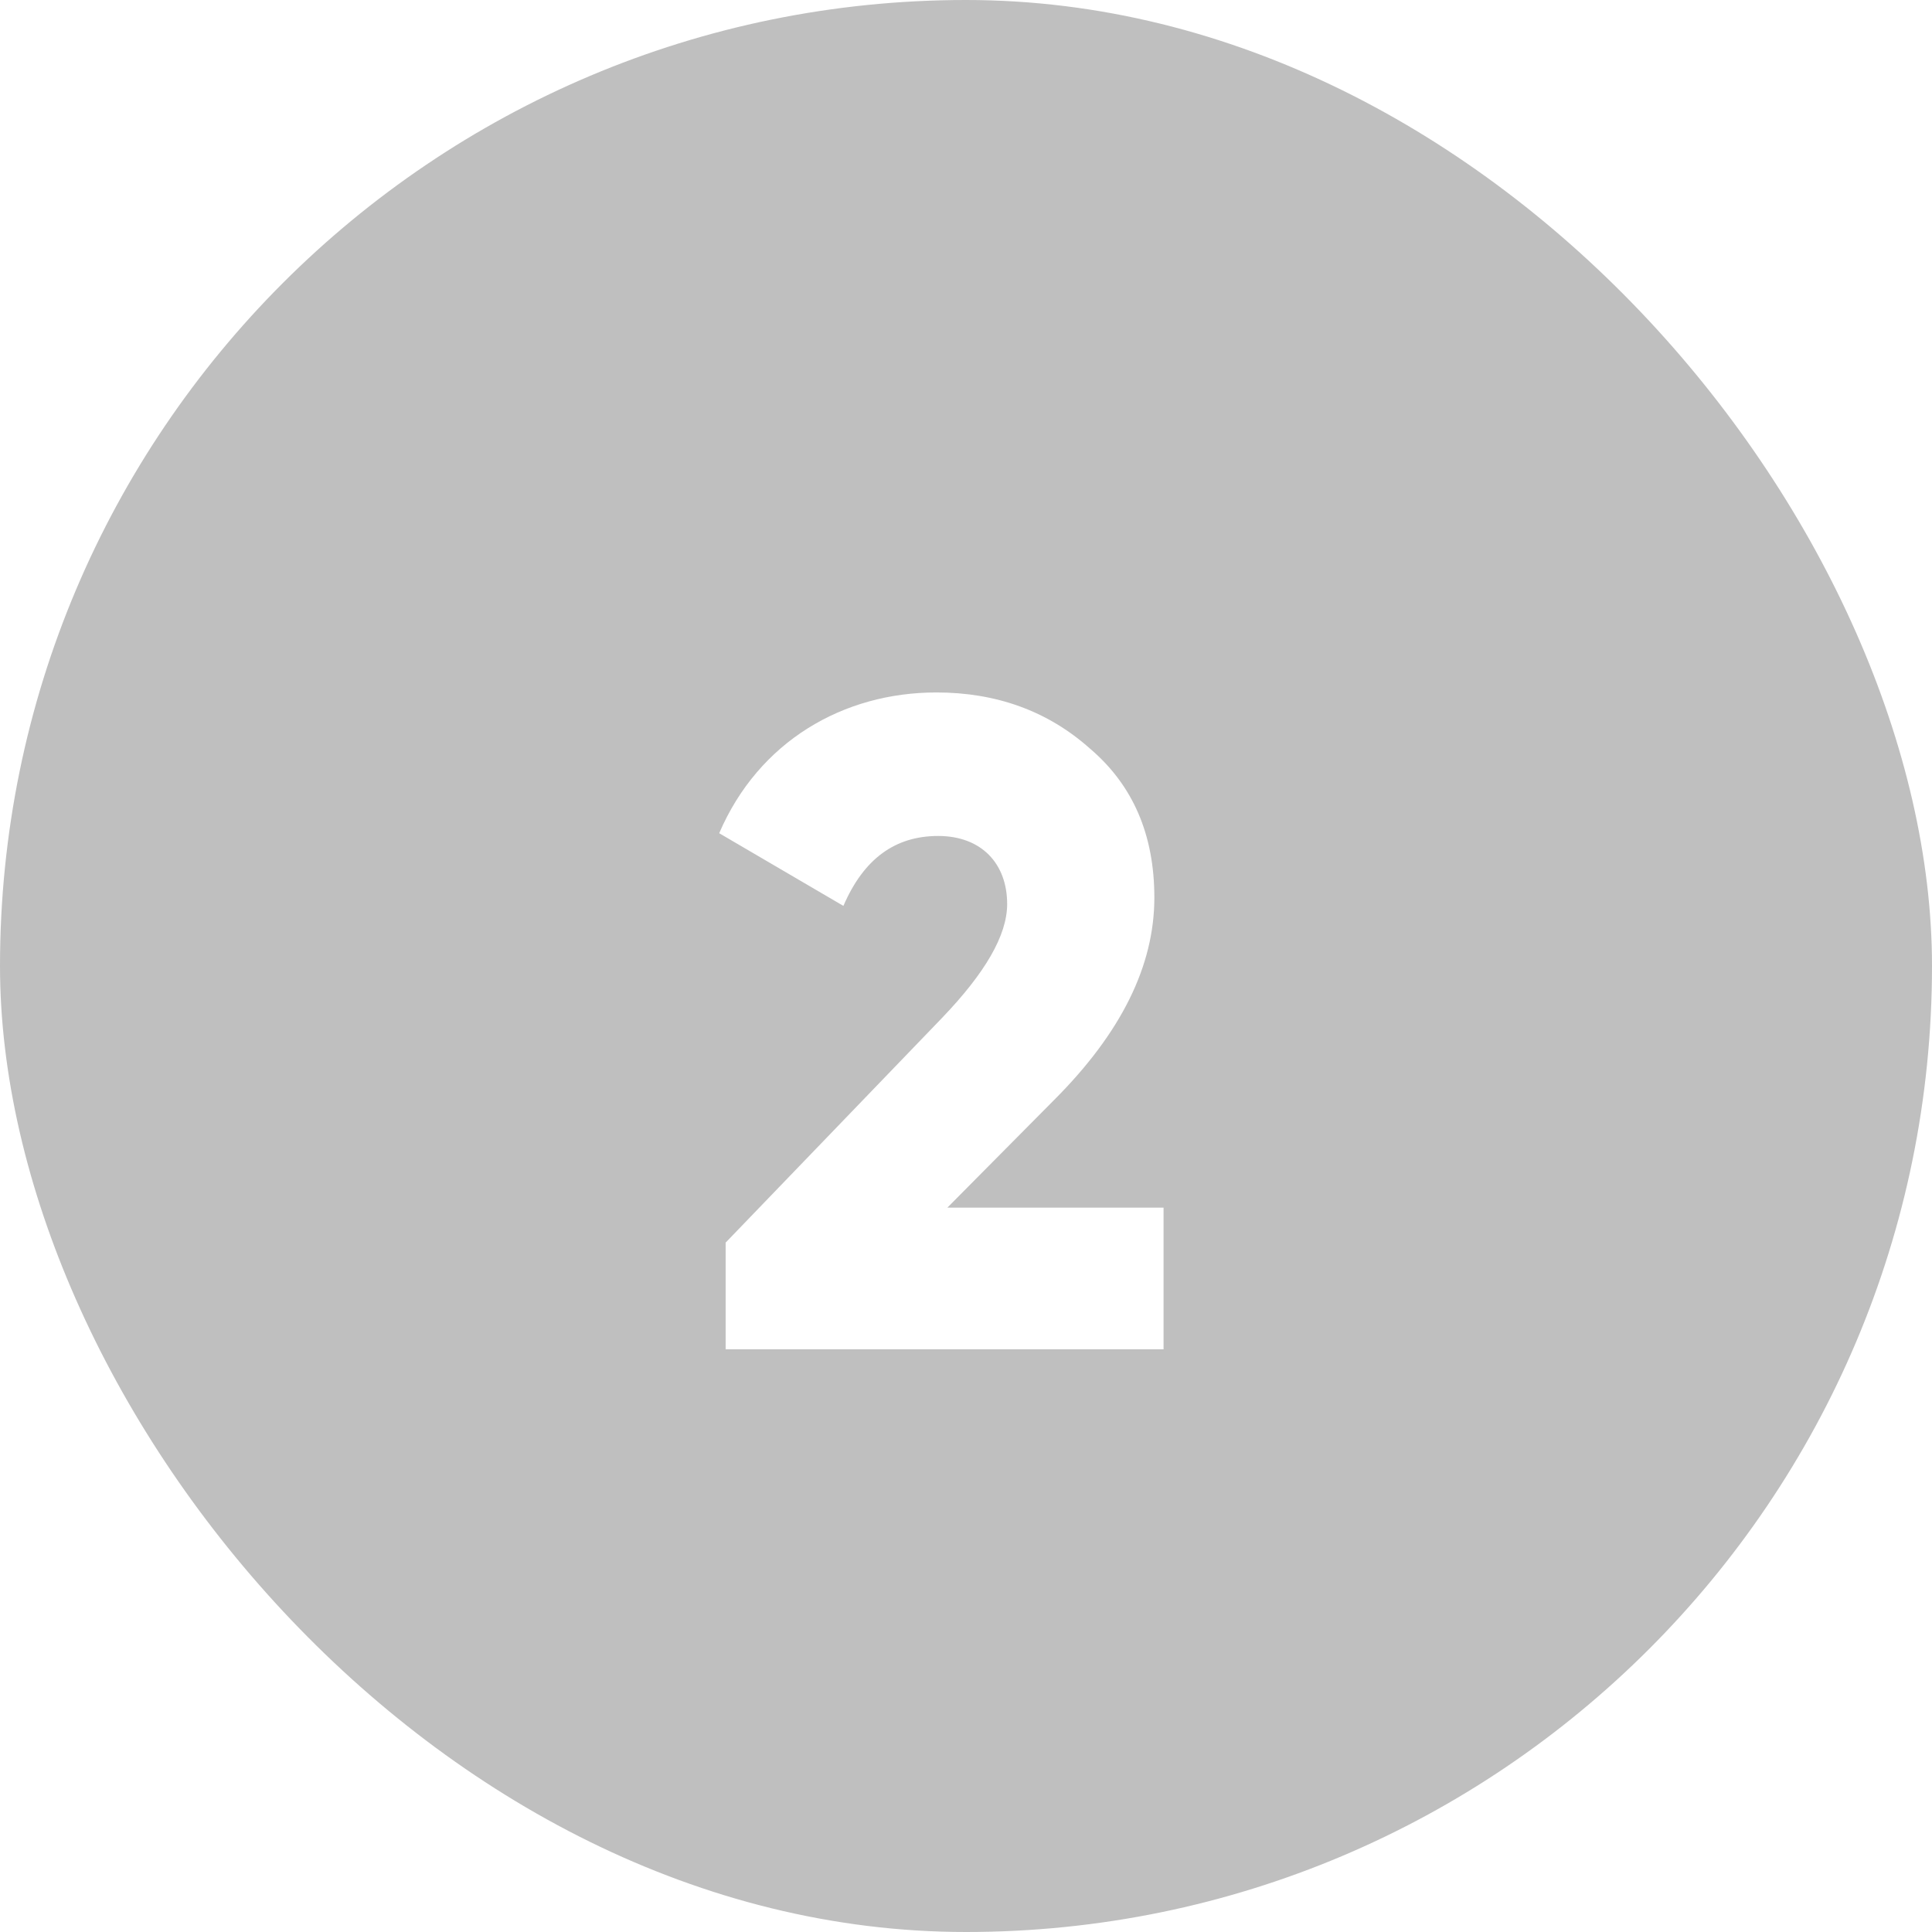 <?xml version="1.0" encoding="UTF-8"?>
<svg xmlns="http://www.w3.org/2000/svg" width="63" height="63" viewBox="0 0 63 63" fill="none">
  <rect width="63" height="63" rx="31.5" fill="#010101" fill-opacity="0.25"></rect>
  <g filter="url(#filter0_d_963_2092)">
    <path d="M36.942 43H22.662V39.52L29.712 32.2C31.122 30.73 31.842 29.5 31.842 28.48C31.842 27.16 31.002 26.26 29.592 26.26C28.182 26.26 27.162 27.01 26.502 28.54L22.452 26.17C23.742 23.17 26.502 21.58 29.532 21.58C31.482 21.58 33.162 22.18 34.542 23.41C35.952 24.61 36.642 26.23 36.642 28.27C36.642 30.49 35.562 32.68 33.372 34.87L29.892 38.38H36.942V43Z" fill="white"></path>
  </g>
  <defs>
    <filter id="filter0_d_963_2092" x="22.452" y="21.58" width="15.49" height="22.42" filterUnits="userSpaceOnUse" color-interpolation-filters="sRGB">
      <feFlood flood-opacity="0" result="BackgroundImageFix"></feFlood>
      <feColorMatrix in="SourceAlpha" type="matrix" values="0 0 0 0 0 0 0 0 0 0 0 0 0 0 0 0 0 0 127 0" result="hardAlpha"></feColorMatrix>
      <feOffset dx="1" dy="1"></feOffset>
      <feComposite in2="hardAlpha" operator="out"></feComposite>
      <feColorMatrix type="matrix" values="0 0 0 0 0 0 0 0 0 0 0 0 0 0 0 0 0 0 0.25 0"></feColorMatrix>
      <feBlend mode="normal" in2="BackgroundImageFix" result="effect1_dropShadow_963_2092"></feBlend>
      <feBlend mode="normal" in="SourceGraphic" in2="effect1_dropShadow_963_2092" result="shape"></feBlend>
    </filter>
  </defs>
</svg>

